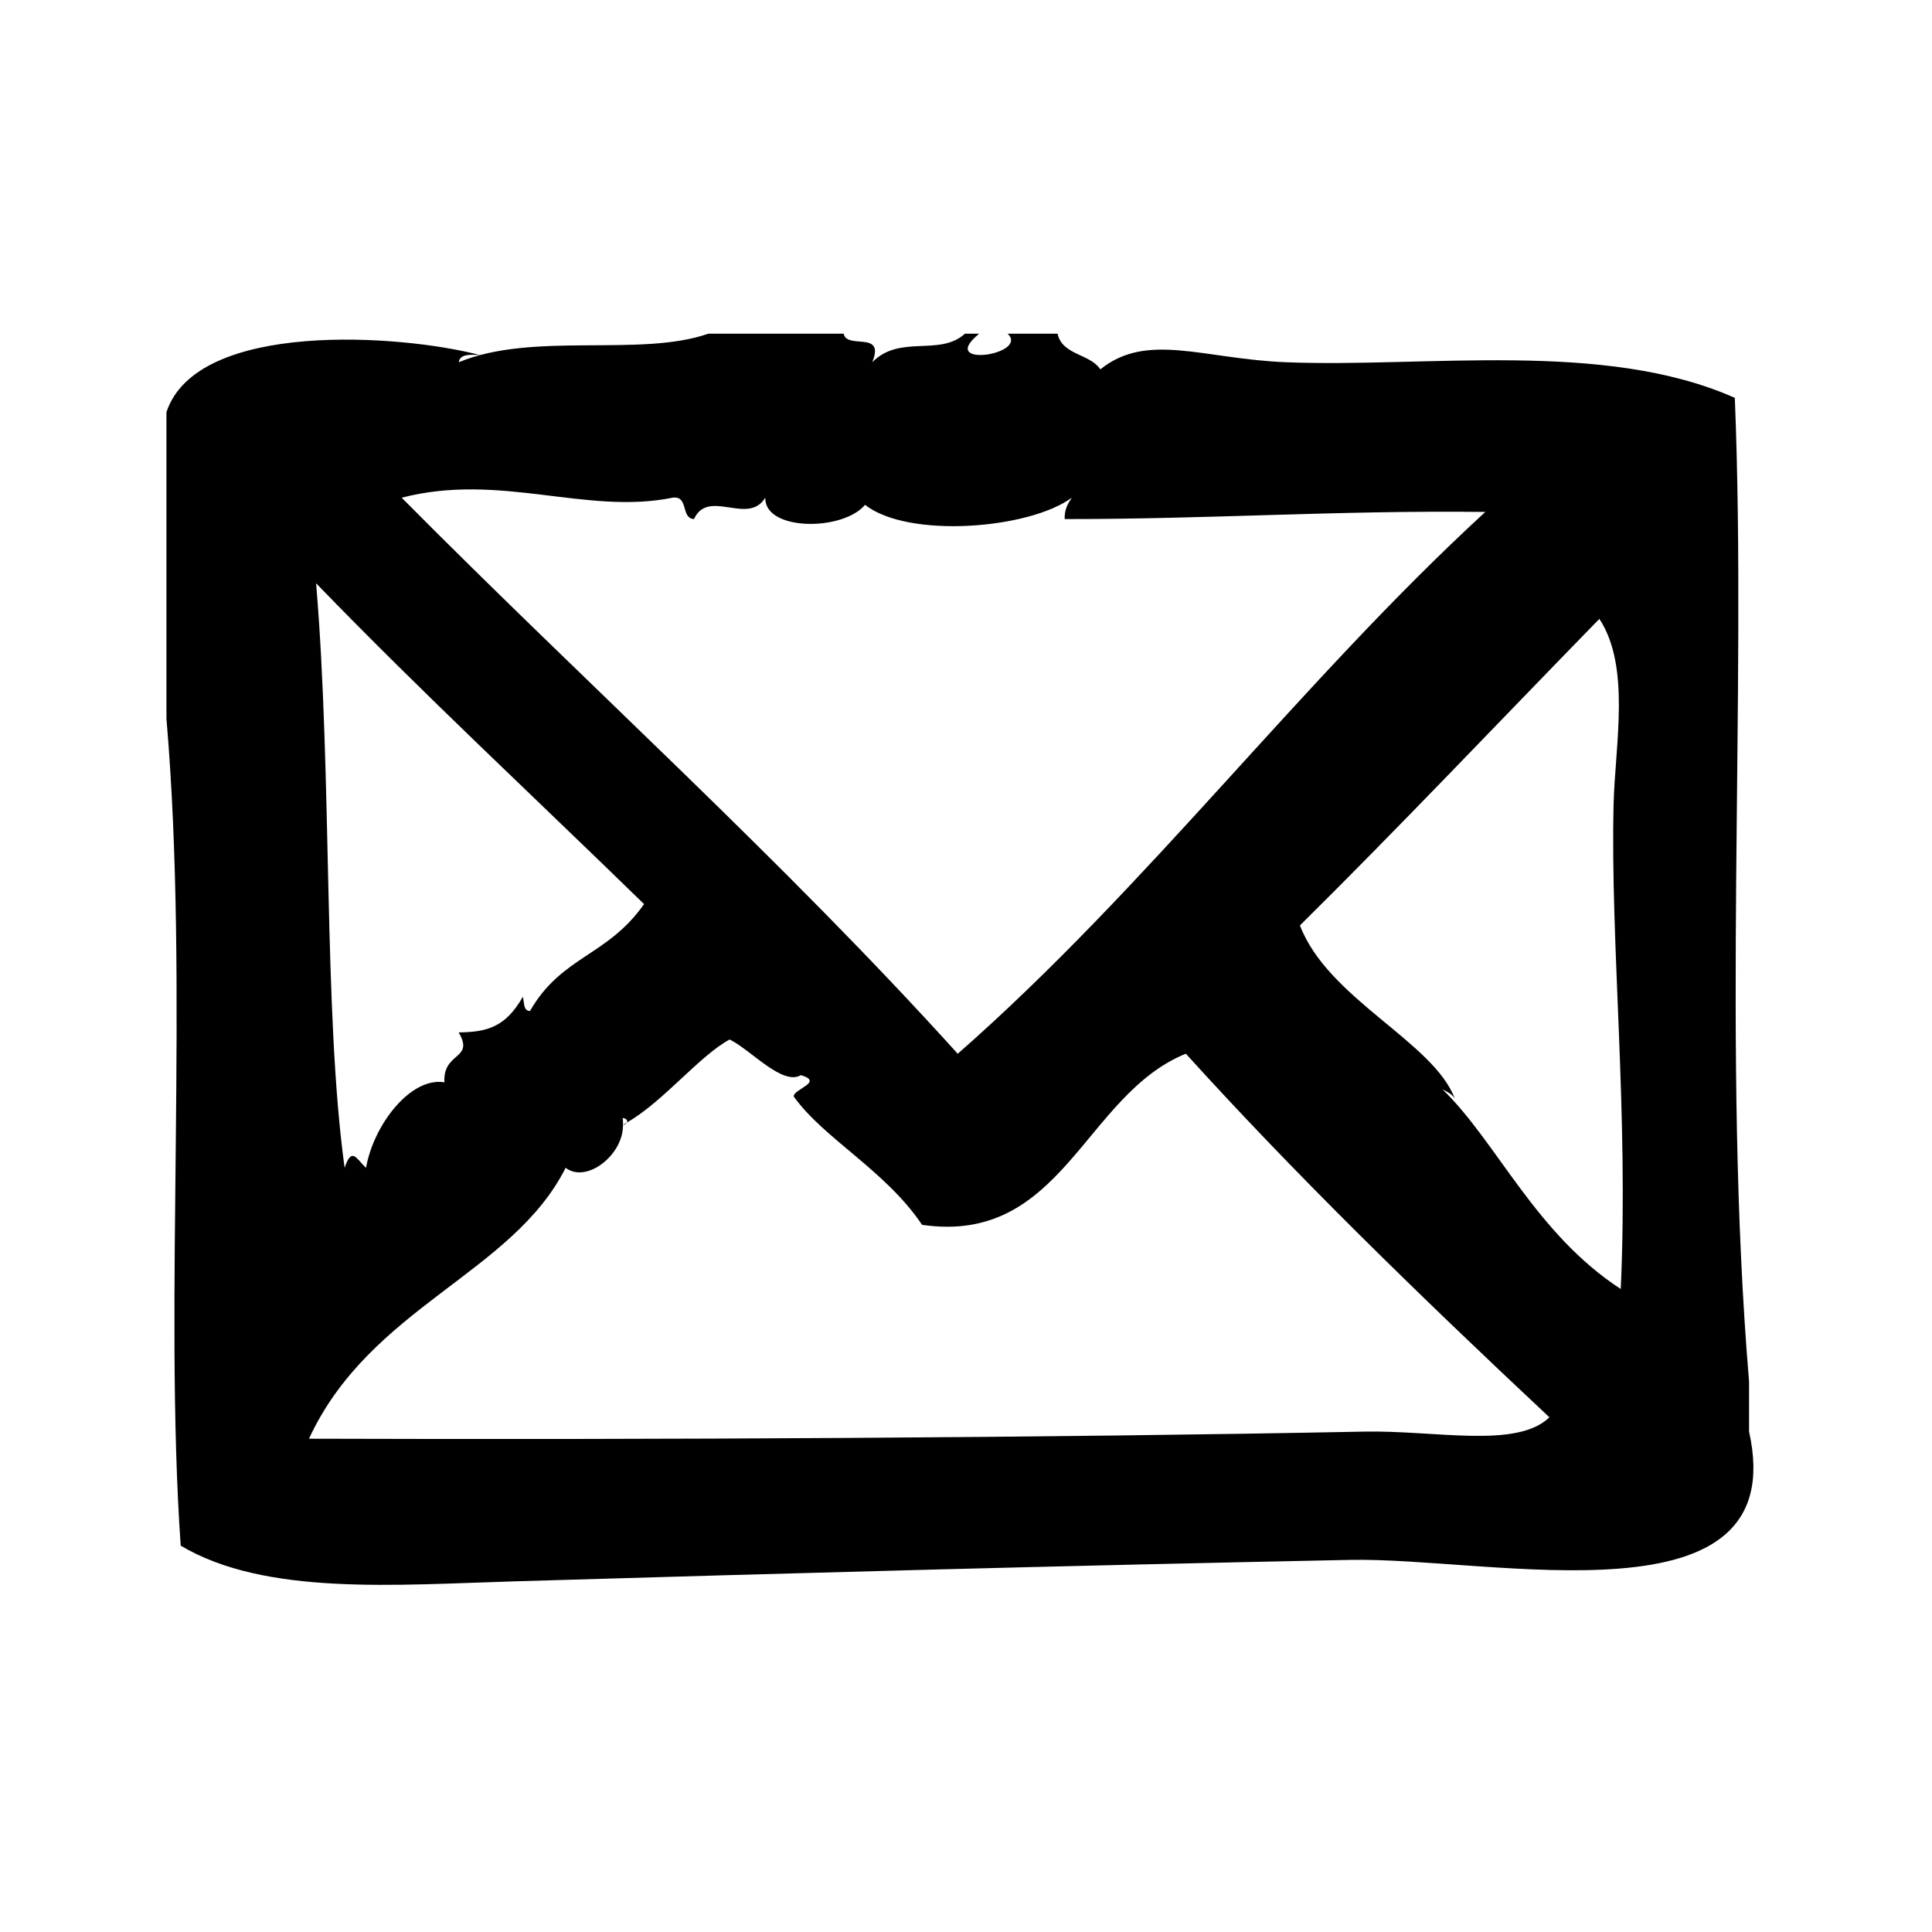 <?xml version="1.0" encoding="UTF-8"?>
<!-- Uploaded to: SVG Repo, www.svgrepo.com, Generator: SVG Repo Mixer Tools -->
<svg fill="#000000" width="800px" height="800px" version="1.1" viewBox="144 144 512 512" xmlns="http://www.w3.org/2000/svg">
 <g>
  <path d="m607.52 523.39v-13.234c-7.289-87.191-0.551-181.35-3.777-260.72-34.629-15.414-81.82-7.941-119.02-9.445-21.883-0.883-36.746-8.086-49.113 1.891-2.762-4.172-10.117-3.738-11.336-9.445h-13.227c5.801 5.582-18.926 9.242-7.559 0h-3.777c-6.754 6.125-17.184 0.094-24.562 7.559 3.519-8.551-6.785-3.281-7.559-7.559h-35.895c-18.074 6.305-46.398-0.621-66.125 7.559 0.324-2.203 2.984-2.055 5.668-1.891-20.949-5.527-75.035-9.312-83.129 15.113v81.238c6.125 71.559-0.762 153.77 3.777 219.16 22.441 13.328 56.867 10.383 88.797 9.445 76.641-2.266 141.73-4.062 221.05-5.676 38-0.758 117.41 18.215 105.79-33.988zm-285.28-247.5c4.352-0.574 2.102 5.457 5.668 5.668 3.816-8.25 14.336 1.844 18.895-5.668-0.25 8.848 20.492 8.988 26.449 1.891 11.406 9.004 43.508 6.438 54.789-1.891-1.008 1.52-1.977 3.07-1.891 5.668 38.461 0.031 72.172-2.34 111.47-1.891-49.199 45.266-89.496 99.43-139.81 143.59-46.633-51.609-98.465-98.023-147.36-147.36 26.082-6.762 48.902 4.644 71.793 0zm-7.559 107.7c-9.73 13.887-21.828 13.699-30.23 28.34-1.836-0.055-1.473-2.312-1.891-3.777-4.59 8.078-9.531 9.359-17.004 9.445 4.281 7.297-4.25 5.086-3.777 13.227-8.887-1.488-18.75 11.133-20.781 22.672-2.559-2.41-3.777-5.738-5.668 0-5.715-41.492-3.211-103.27-7.559-154.92 28.172 29.133 57.895 56.715 86.91 85.016zm190.82 139.8c-82.906 1.645-186.57 2.18-279.62 1.883 16.176-34.961 53.852-43.617 68.016-71.793 5.551 4.25 15.336-3.457 15.199-11.359-0.031 0.008-0.055 0.031-0.086 0.031 0.031-0.016 0.055-0.039 0.086-0.055-0.008-0.613 0.047-1.227-0.086-1.836 1.227 0.203 1.348 0.789 1.062 1.25 9.566-5.414 19.176-17.625 27.277-22.035 5.574 2.676 13.996 12.359 18.895 9.445 6.258 1.844-2.109 3.731-1.891 5.668 7.934 11.133 24.324 19.594 34.008 34.008 37.234 5.398 42.949-34.449 69.902-45.352 29.109 32.133 61.246 63.465 96.344 96.355-8.645 8.402-30.246 3.414-49.105 3.789zm68.012-37.793c-22.633-14.73-32.906-39.102-47.23-52.898 1.258 0.629 2.527 1.242 3.25 2.41-5.731-15.09-33.613-26.387-41.035-45.863 25.898-25.609 51.766-52.938 79.352-81.238 8.375 12.738 4.148 33.488 3.769 49.121-0.891 37.074 4.016 81.844 1.895 128.47z"/>
  <path d="m309.1 442.1v0.023c0.418-0.031 0.781-0.285 0.977-0.605-0.324 0.18-0.648 0.41-0.977 0.582z"/>
 </g>
</svg>